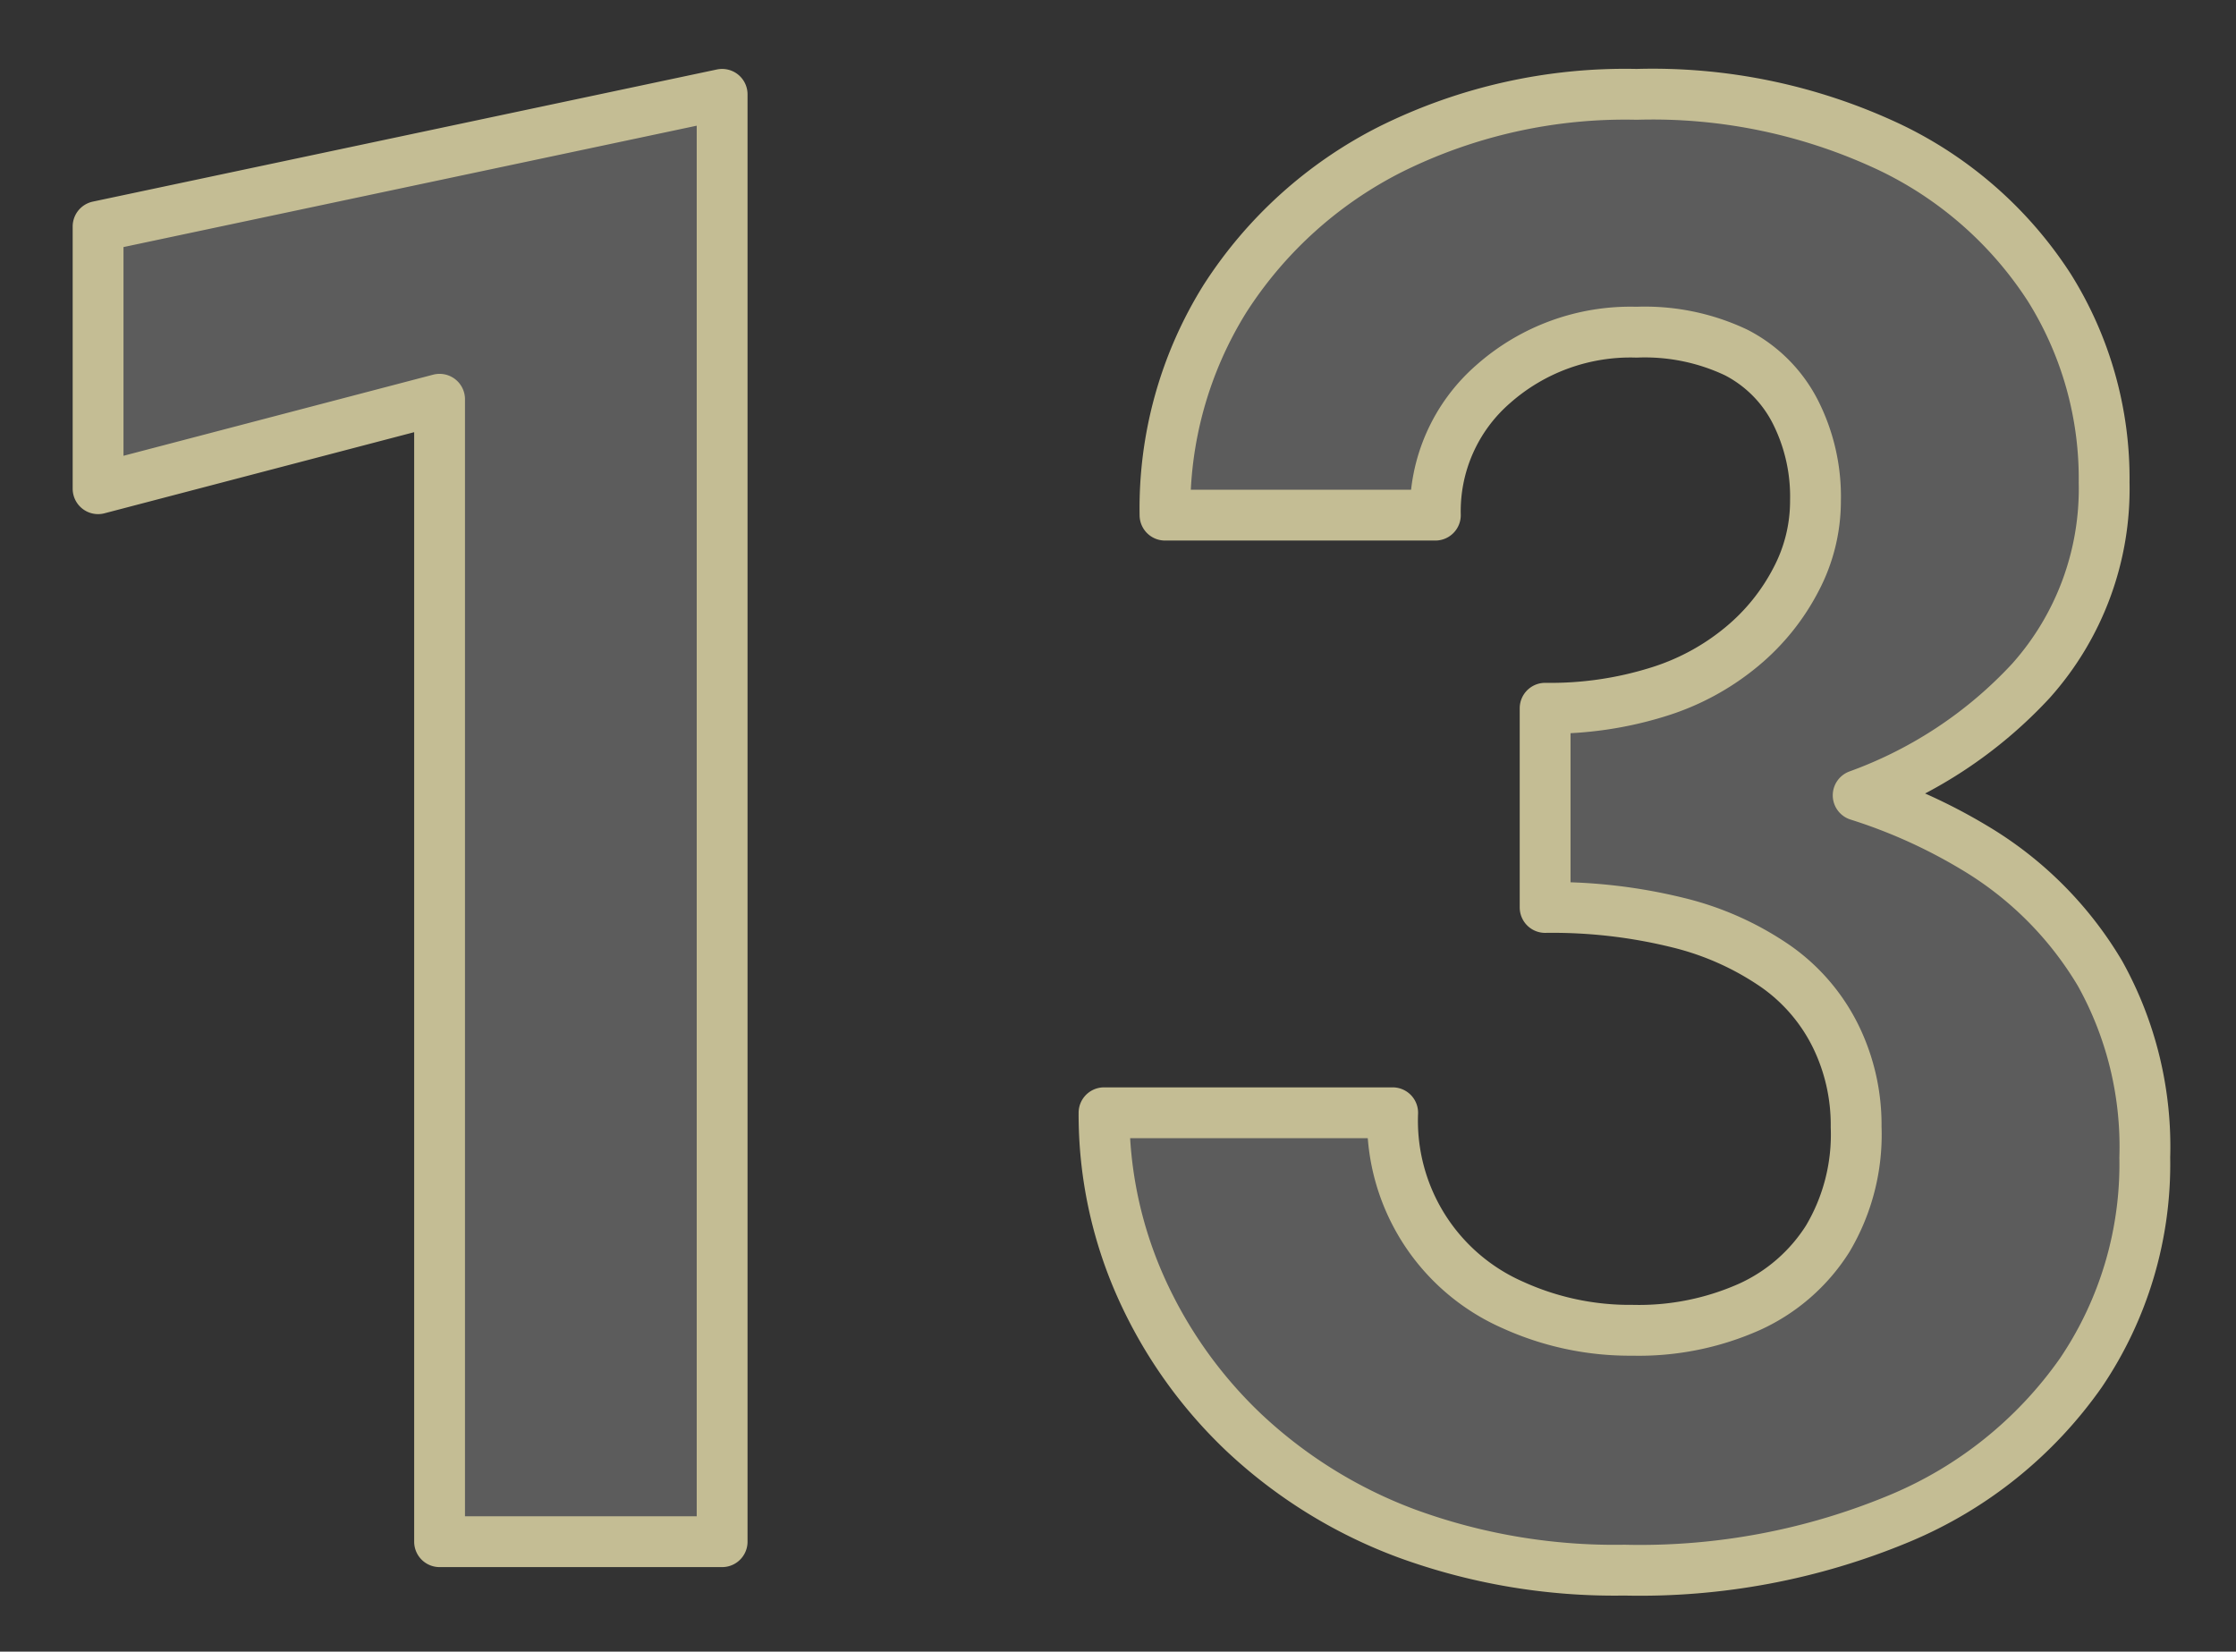 <svg xmlns="http://www.w3.org/2000/svg" width="88" height="65" viewBox="0 0 88 65">
  <rect x="0" y="0" width="88" height="65" fill="#333333" stroke="none"/>
  <defs>
    <style>
      .cls-1 {
        fill: #fffffe;
        fill-opacity: 0.2;
        stroke: #c4bd94;
        stroke-linejoin: round;
        stroke-width: 2px;
        fill-rule: evenodd;
      }
    </style>
  </defs>
  <path id="_13" data-name="13" class="cls-1" d="M2451.13,218.3a21.271,21.271,0,0,1,4.56,2.053,14.162,14.162,0,0,1,4.96,4.96,14.007,14.007,0,0,1,1.76,7.24,14.645,14.645,0,0,1-2.52,8.48,16.44,16.44,0,0,1-7.12,5.72,26.542,26.542,0,0,1-10.84,2.04,23.82,23.82,0,0,1-8.56-1.44,19.026,19.026,0,0,1-6.4-3.96,18.026,18.026,0,0,1-4.08-5.76,16.655,16.655,0,0,1-1.44-6.84h11.36a7.917,7.917,0,0,0,4.72,7.56,11.113,11.113,0,0,0,4.72,1,10.7,10.7,0,0,0,4.6-.92,7.117,7.117,0,0,0,3.08-2.68,8.017,8.017,0,0,0,1.12-4.4,7.923,7.923,0,0,0-.8-3.56,7.29,7.29,0,0,0-2.36-2.76,11.591,11.591,0,0,0-3.84-1.72,20.632,20.632,0,0,0-5.24-.6v-7.84a14.206,14.206,0,0,0,4.44-.64,9.563,9.563,0,0,0,3.32-1.8,8.5,8.5,0,0,0,2.12-2.64,6.615,6.615,0,0,0,.76-3.08,7.373,7.373,0,0,0-.8-3.52,5.365,5.365,0,0,0-2.32-2.32,8.391,8.391,0,0,0-3.92-.8,8.149,8.149,0,0,0-5.64,2.04,6.624,6.624,0,0,0-2.28,5.16h-10.64a15.59,15.59,0,0,1,2.36-8.52,16.664,16.664,0,0,1,6.52-5.88,20.739,20.739,0,0,1,9.68-2.16,21.867,21.867,0,0,1,9.96,2.08,15.352,15.352,0,0,1,6.28,5.52,14.15,14.15,0,0,1,2.16,7.68,11.335,11.335,0,0,1-2.88,7.8A17.277,17.277,0,0,1,2451.13,218.3Zm-55.83-15.587-13.44,3.52v-10.32l24.56-5.2v56.96H2395.3v-44.96Z" transform="translate(-2378 -187)"/>
</svg>
